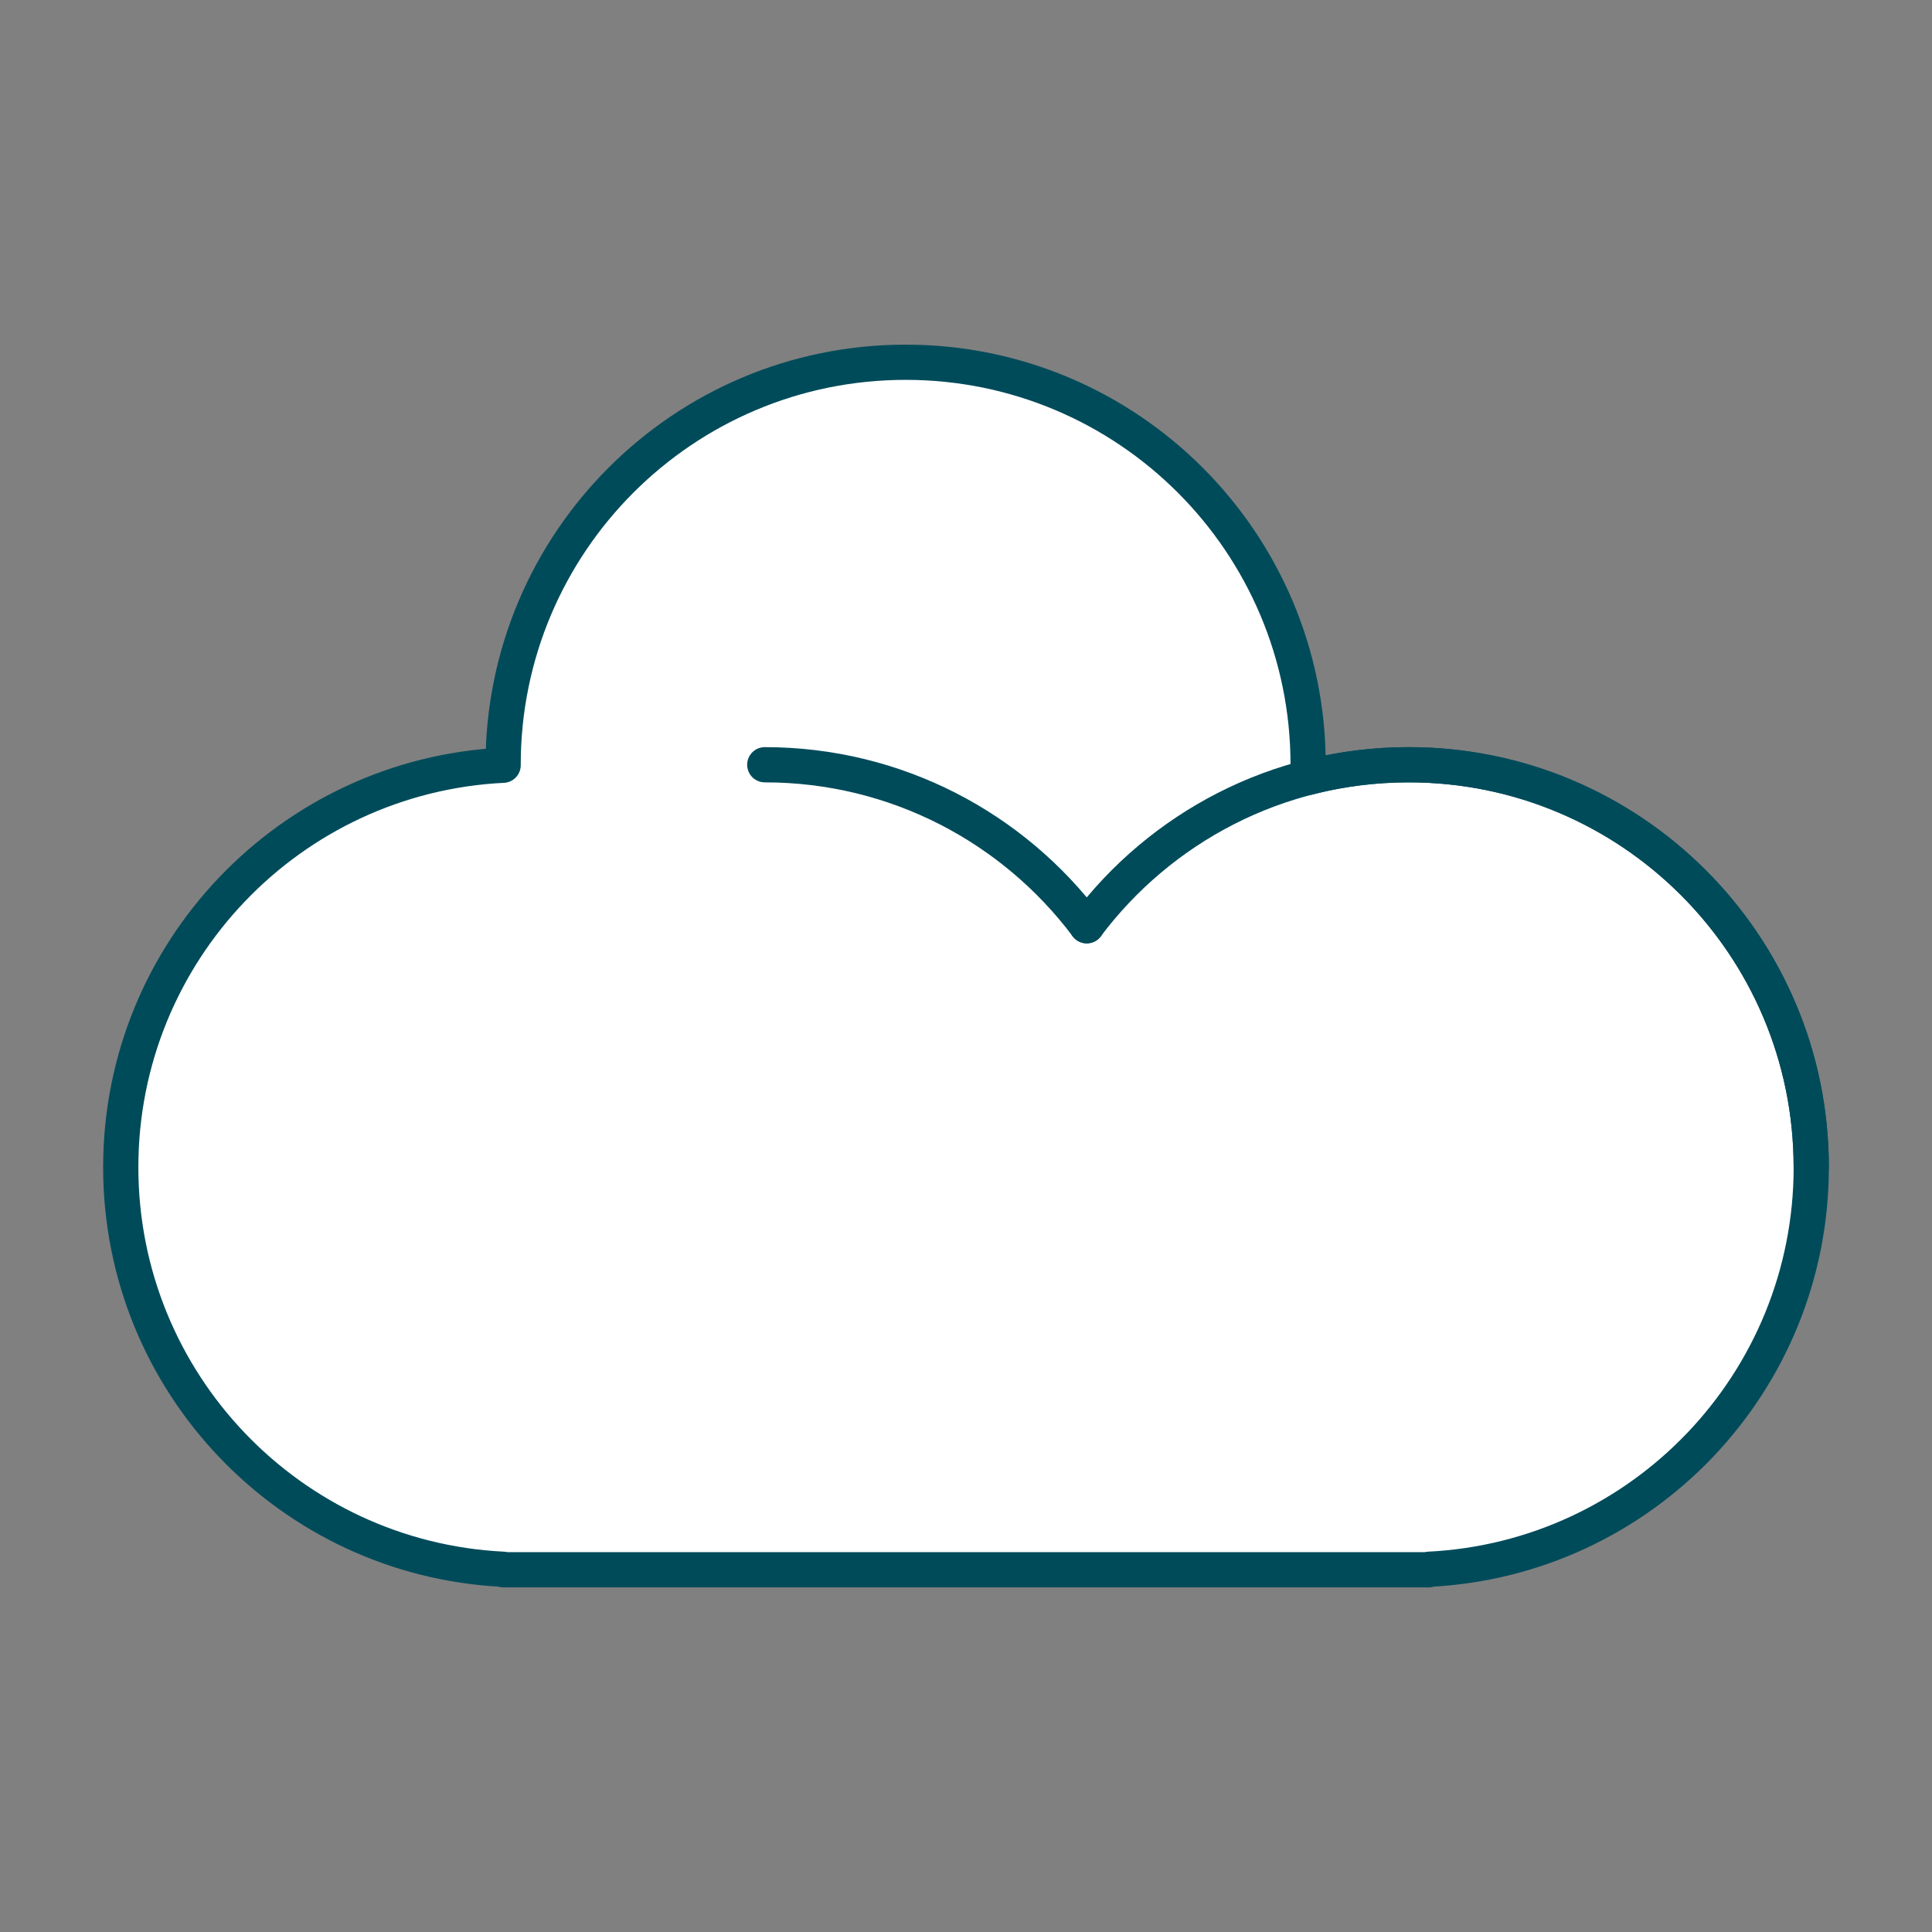 <svg width="96" height="96" viewBox="0 0 96 96" fill="none" xmlns="http://www.w3.org/2000/svg">
<rect x="0" y="0" width="96" height="96" fill="#808080" stroke="none"/>
<path fill-rule="evenodd" clip-rule="evenodd" d="M70 78H26H25V77.975C14.419 77.454 6 68.71 6 58C6 47.29 14.419 38.546 25 38.025L25 38C25 26.954 33.954 18 45 18C56.046 18 65 26.954 65 38C65 38.212 64.997 38.422 64.99 38.633C66.591 38.22 68.27 38 70 38C81.046 38 90 46.954 90 58C90 68.71 81.581 77.454 71 77.975V78H70Z" fill="white"/>
<path d="M89.999 58C89.999 46.954 81.045 38 69.999 38C63.456 38 57.647 41.142 53.998 46" stroke="#004B5A" stroke-width="1.75" stroke-linecap="round"/>
<path d="M38.001 38C44.544 38 50.353 41.142 54.002 46" stroke="#004B5A" stroke-width="1.75" stroke-linecap="round"/>
<path d="M25 78H24.125C24.125 78.483 24.517 78.875 25 78.875V78ZM25 77.975H25.875C25.875 77.509 25.509 77.124 25.043 77.102L25 77.975ZM25 38.025L25.043 38.898C25.509 38.876 25.875 38.491 25.875 38.024L25 38.025ZM25 38H24.125V38.001L25 38ZM64.99 38.633L64.116 38.605C64.107 38.881 64.229 39.144 64.444 39.316C64.659 39.488 64.942 39.549 65.209 39.48L64.99 38.633ZM71 77.975L70.957 77.102C70.491 77.124 70.125 77.509 70.125 77.975H71ZM71 78V78.875C71.483 78.875 71.875 78.483 71.875 78H71ZM70 77.125H26V78.875H70V77.125ZM26 77.125H25V78.875H26V77.125ZM25.875 78V77.975H24.125V78H25.875ZM25.043 77.102C14.926 76.603 6.875 68.242 6.875 58H5.125C5.125 69.179 13.912 78.305 24.957 78.849L25.043 77.102ZM6.875 58C6.875 47.758 14.926 39.397 25.043 38.898L24.957 37.151C13.912 37.694 5.125 46.821 5.125 58H6.875ZM25.875 38.024L25.875 37.999L24.125 38.001L24.125 38.025L25.875 38.024ZM25.875 38C25.875 27.438 34.438 18.875 45 18.875V17.125C33.471 17.125 24.125 26.471 24.125 38H25.875ZM45 18.875C55.562 18.875 64.125 27.438 64.125 38H65.875C65.875 26.471 56.529 17.125 45 17.125V18.875ZM64.125 38C64.125 38.203 64.122 38.404 64.116 38.605L65.865 38.66C65.872 38.441 65.875 38.221 65.875 38H64.125ZM65.209 39.48C66.739 39.085 68.344 38.875 70 38.875V37.125C68.196 37.125 66.444 37.354 64.772 37.785L65.209 39.48ZM70 38.875C80.562 38.875 89.125 47.438 89.125 58H90.875C90.875 46.471 81.529 37.125 70 37.125V38.875ZM89.125 58C89.125 68.242 81.074 76.603 70.957 77.102L71.043 78.849C82.088 78.305 90.875 69.179 90.875 58H89.125ZM70.125 77.975V78H71.875V77.975H70.125ZM71 77.125H70V78.875H71V77.125Z" fill="#004B5A"/>
</svg>

